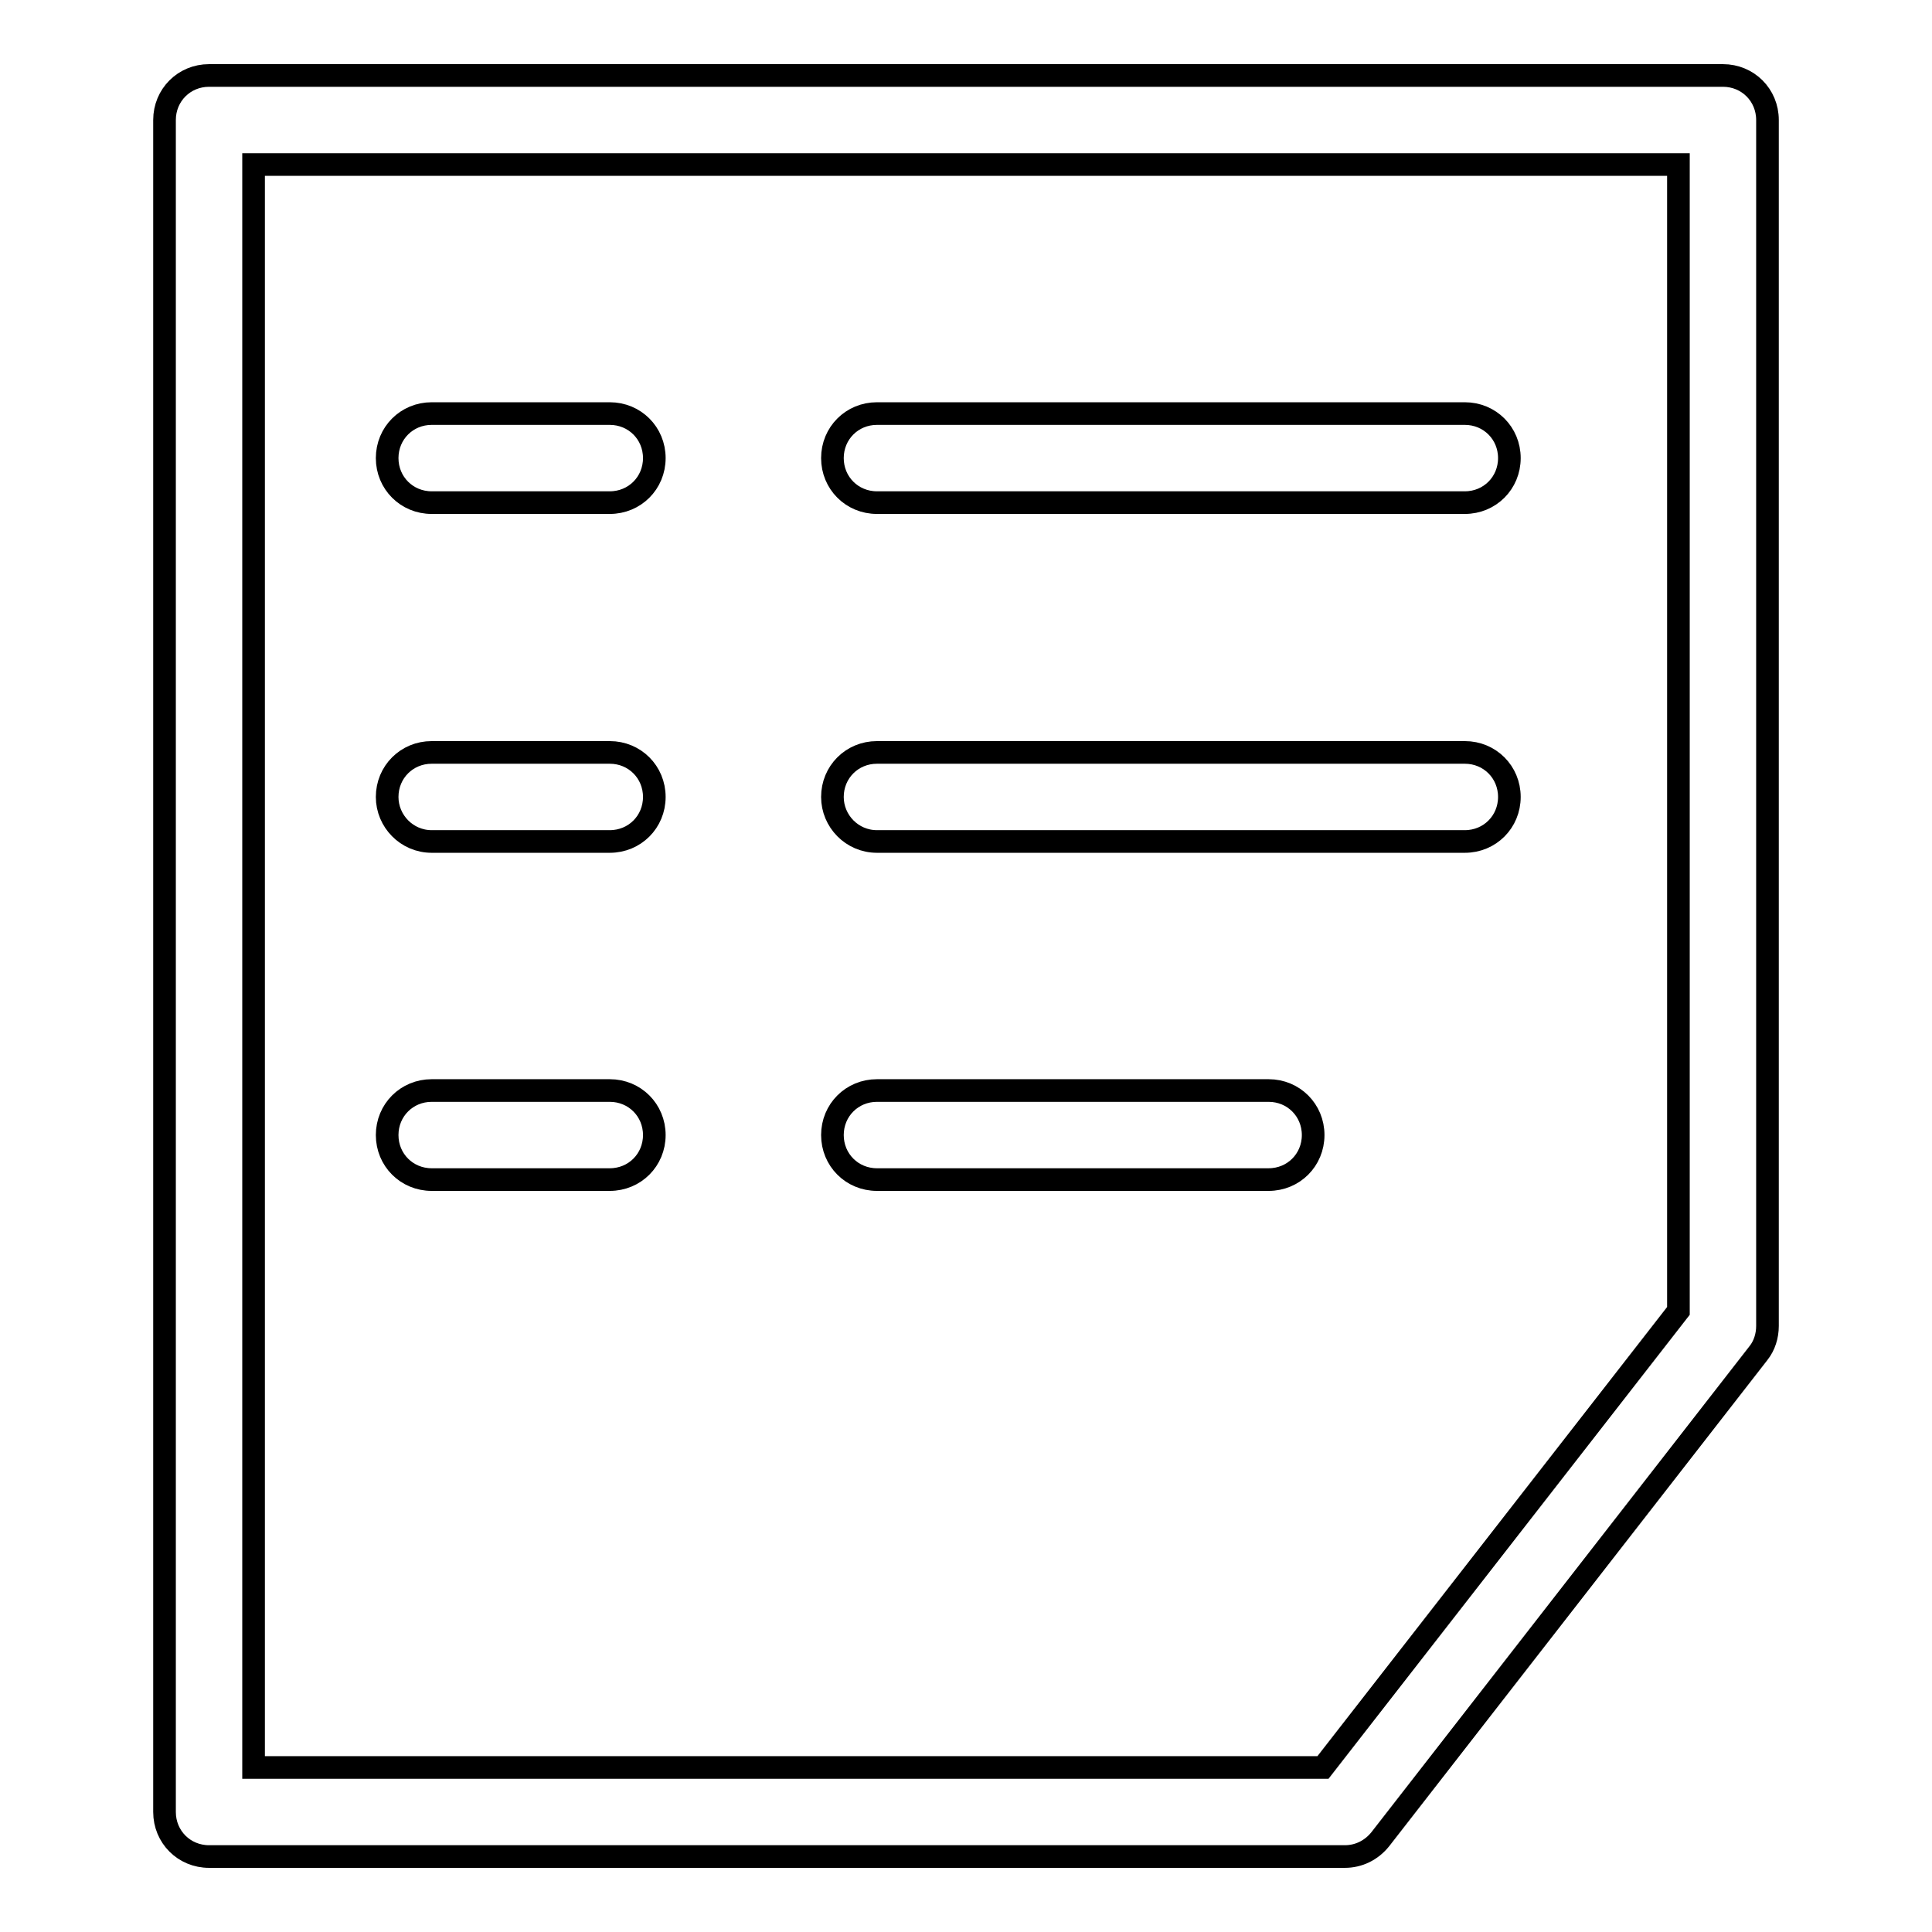 <?xml version="1.0" encoding="utf-8"?>
<!-- Svg Vector Icons : http://www.onlinewebfonts.com/icon -->
<!DOCTYPE svg PUBLIC "-//W3C//DTD SVG 1.1//EN" "http://www.w3.org/Graphics/SVG/1.1/DTD/svg11.dtd">
<svg version="1.1" xmlns="http://www.w3.org/2000/svg" xmlns:xlink="http://www.w3.org/1999/xlink" x="0px" y="0px" viewBox="0 0 256 256" enable-background="new 0 0 256 256" xml:space="preserve">
<g> <path stroke-width="3" fill-opacity="0" stroke="#000000"  d="M116.2,66.6h77.9c3.3,0,5.9-2.6,5.9-5.9c0-3.3-2.6-5.9-5.9-5.9c0,0,0,0,0,0h-77.9c-3.3,0-5.9,2.6-5.9,5.9 C110.3,64,112.9,66.6,116.2,66.6C116.2,66.6,116.2,66.6,116.2,66.6z M116.2,111.5h77.9c3.3,0,5.9-2.6,5.9-5.9 c0-3.3-2.6-5.9-5.9-5.9c0,0,0,0,0,0h-77.9c-3.3,0-5.9,2.6-5.9,5.9C110.3,108.8,112.9,111.5,116.2,111.5 C116.2,111.5,116.2,111.5,116.2,111.5z M116.2,156.3h51.9c3.3,0,5.9-2.6,5.9-5.9s-2.6-5.9-5.9-5.9h-51.9c-3.3,0-5.9,2.6-5.9,5.9 S112.9,156.3,116.2,156.3z M228.3,10H27.7c-3.3,0-5.9,2.6-5.9,5.9l0,0v224.2c0,3.3,2.6,5.9,5.9,5.9h150.5c1.8,0,3.5-0.8,4.7-2.3 l50.1-64.4c0.8-1,1.2-2.3,1.2-3.6V15.9C234.2,12.6,231.6,10,228.3,10z M222.4,173.7l-47.1,60.5H33.6V21.8h188.8V173.7L222.4,173.7z  M57.2,66.6h23.6c3.3,0,5.9-2.6,5.9-5.9c0-3.3-2.6-5.9-5.9-5.9c0,0,0,0,0,0H57.2c-3.3,0-5.9,2.6-5.9,5.9 C51.3,64,53.9,66.6,57.2,66.6C57.2,66.6,57.2,66.6,57.2,66.6z M57.2,111.5h23.6c3.3,0,5.9-2.6,5.9-5.9c0-3.3-2.6-5.9-5.9-5.9 c0,0,0,0,0,0H57.2c-3.3,0-5.9,2.6-5.9,5.9C51.3,108.8,53.9,111.5,57.2,111.5C57.2,111.5,57.2,111.5,57.2,111.5z M57.2,156.3h23.6 c3.3,0,5.9-2.6,5.9-5.9s-2.6-5.9-5.9-5.9H57.2c-3.3,0-5.9,2.6-5.9,5.9S53.9,156.3,57.2,156.3z"/></g>
</svg>